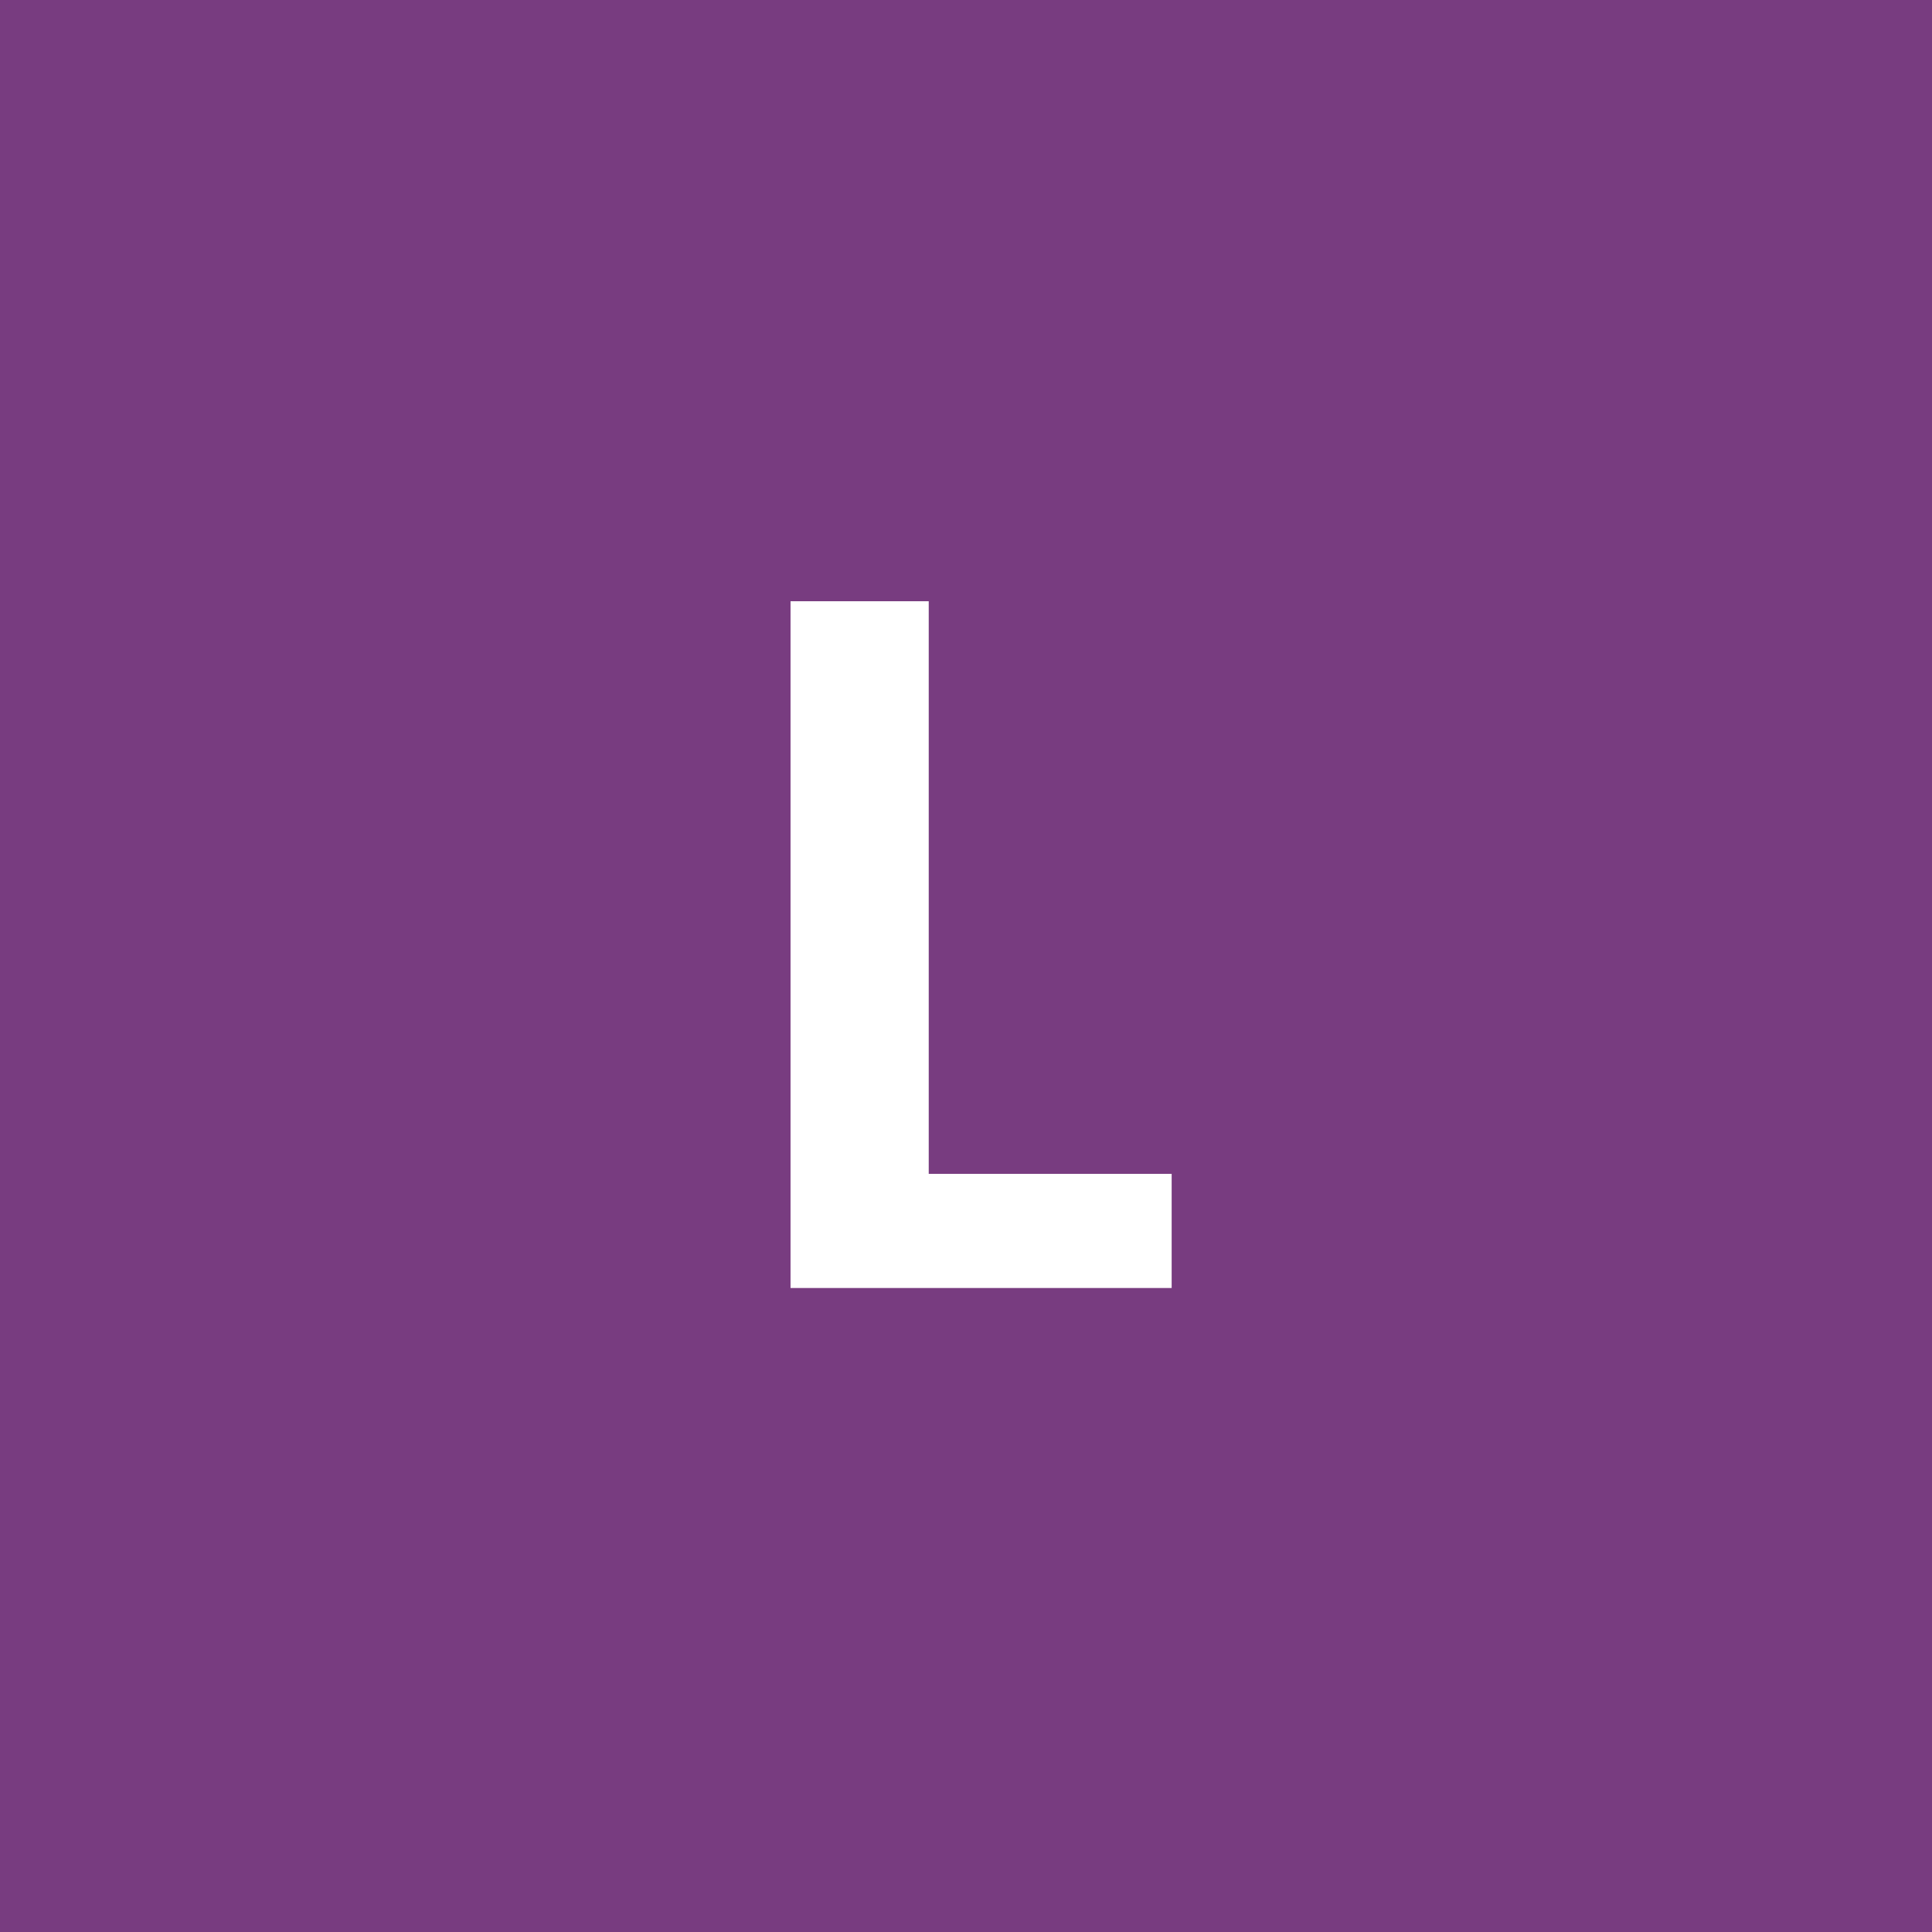 <svg width="96" height="96" viewBox="0 0 96 96" fill="none" xmlns="http://www.w3.org/2000/svg">
<rect x="0" y="0" width="96" height="96" fill="#808080" stroke="none"/>
<g clip-path="url(#clip0_1_2000)">
<path d="M96 0H0V96H96V0Z" fill="#783C80"/>
<path d="M58.219 58.328V64H44.039V58.328H58.219ZM46.148 29.875V64H39.281V29.875H46.148Z" fill="white"/>
</g>
<defs>
<clipPath id="clip0_1_2000">
<rect width="96" height="96" fill="white"/>
</clipPath>
</defs>
</svg>
